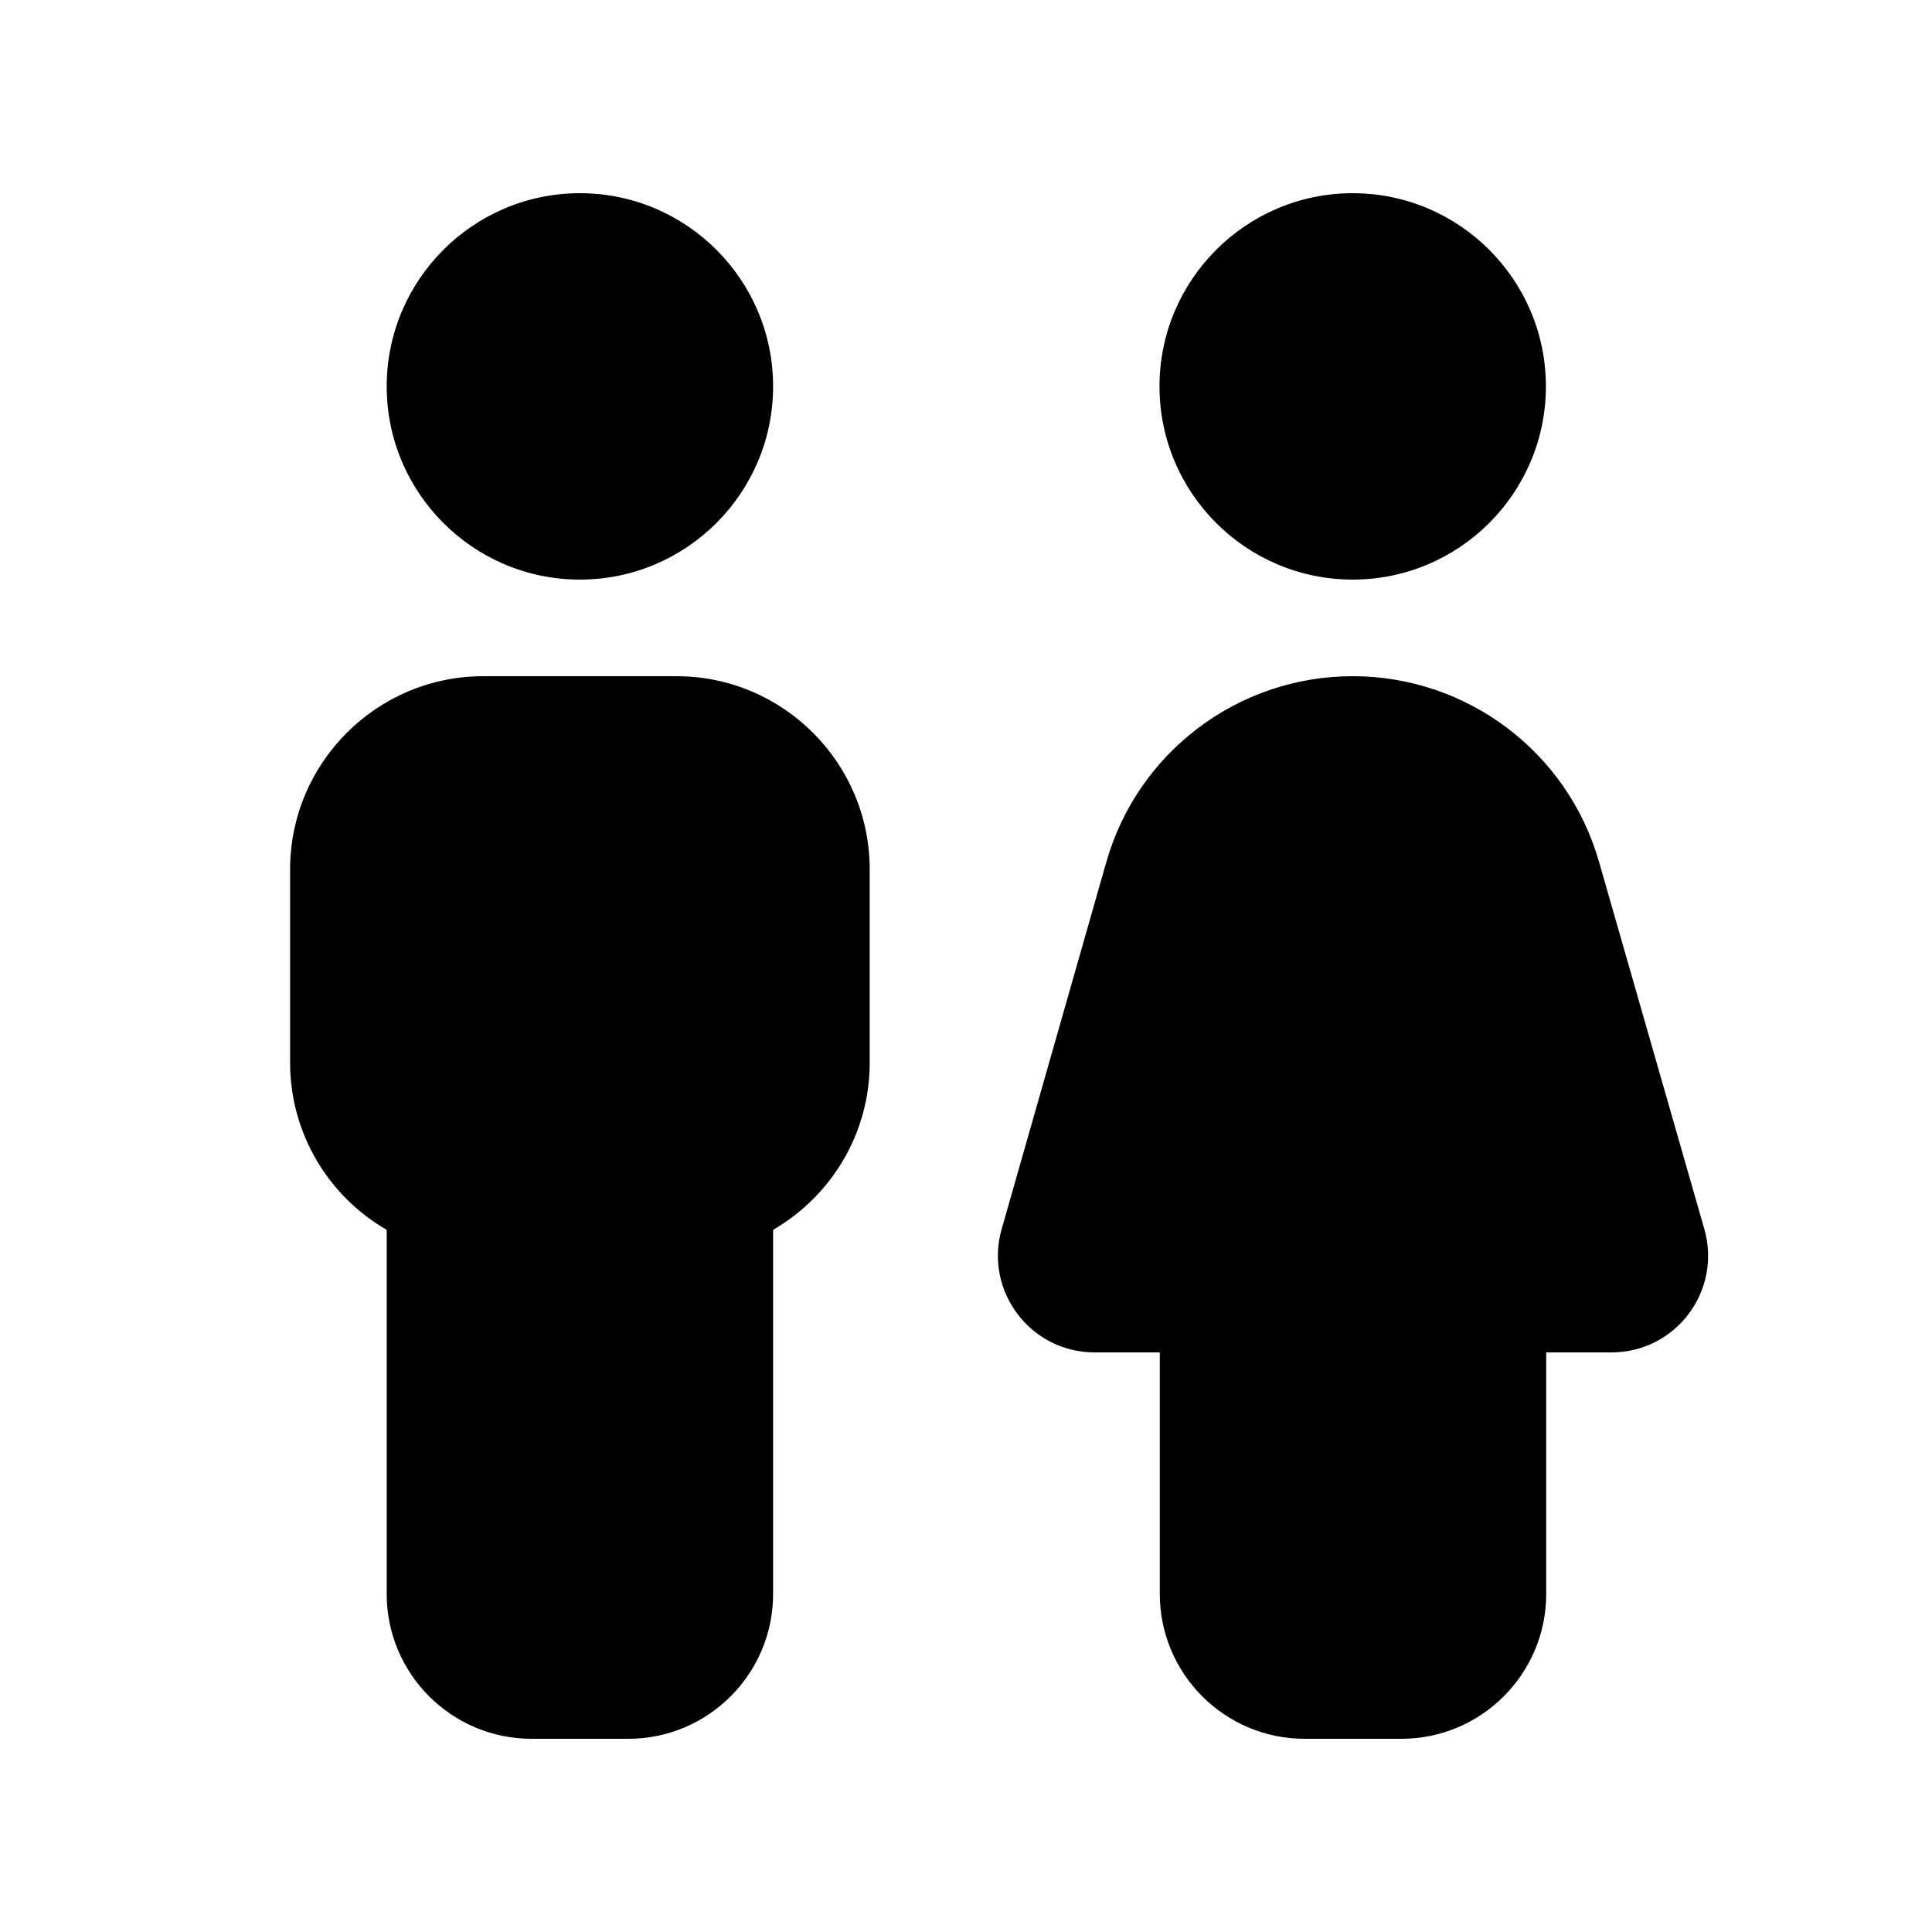 <svg xmlns="http://www.w3.org/2000/svg" viewBox="0 0 640 640"><!--! Font Awesome Pro 7.1.0 by @fontawesome - https://fontawesome.com License - https://fontawesome.com/license (Commercial License) Copyright 2025 Fonticons, Inc. --><path fill="currentColor" d="M192.1 192C227.4 192 256.1 163.3 256.1 128C256.1 92.7 227.4 64 192.1 64C156.8 64 128.1 92.7 128.1 128C128.1 163.3 156.8 192 192.1 192zM160.1 224C124.8 224 96.1 252.7 96.1 288L96.1 352C96.1 375.7 109 396.4 128.1 407.4L128.1 528C128.1 554.5 149.6 576 176.1 576L208.1 576C234.6 576 256.1 554.5 256.1 528L256.1 407.4C275.2 396.3 288.1 375.7 288.1 352L288.1 288C288.1 252.7 259.4 224 224.1 224L160.1 224zM448.1 192C483.4 192 512.1 163.3 512.1 128C512.1 92.7 483.4 64 448.1 64C412.8 64 384.1 92.7 384.1 128C384.1 163.3 412.8 192 448.1 192zM448.1 224C410.2 224 376.9 249.1 366.5 285.5L331.8 407.2C326 427.6 341.3 448 362.6 448L384.2 448L384.2 528C384.2 554.5 405.7 576 432.2 576L464.2 576C490.7 576 512.2 554.5 512.2 528L512.2 448L533.8 448C555.1 448 570.4 427.7 564.6 407.2L529.7 285.5C519.3 249.1 486 224 448.1 224z"/></svg>